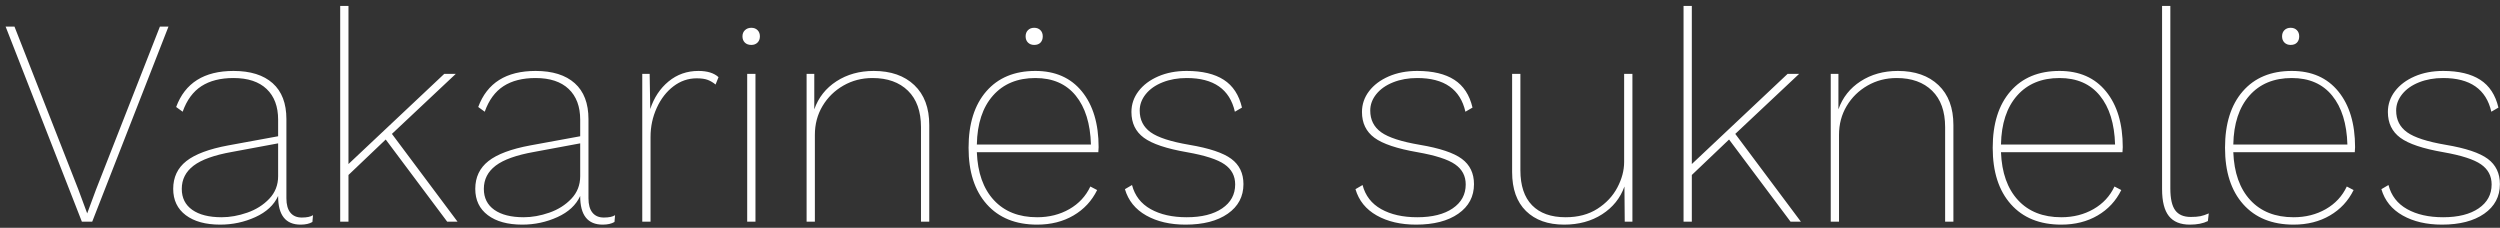 <?xml version="1.0" encoding="UTF-8"?>
<svg width="406px" height="37px" viewBox="0 0 406 37" version="1.1" xmlns="http://www.w3.org/2000/svg" xmlns:xlink="http://www.w3.org/1999/xlink">
    <rect x="0" y="0" width="406" height="37" fill="#333333" stroke="none"/>
    <!-- Generator: Sketch 49 (51002) - http://www.bohemiancoding.com/sketch -->
    <title>Vakarinės suknelės</title>
    <desc>Created with Sketch.</desc>
    <defs></defs>
    <g id="Tekst" stroke="none" stroke-width="1" fill="none" fill-rule="evenodd">
        <g id="Artboard-Copy" transform="translate(-27, -809)" fill="#FFFFFF">
            <path d="M41.976,845 L40.296,845 L27.912,813.32 L29.352,813.32 L39.72,839.768 L41.16,843.656 L42.6,839.768 L52.968,813.32 L54.36,813.32 L41.976,845 Z M76.008,844.328 C76.84,844.328 77.448,844.2 77.832,843.944 L77.736,845.048 C77.256,845.336 76.616,845.48 75.816,845.48 C73.384,845.48 72.168,843.944 72.168,840.872 L72.168,840.824 C71.496,842.296 70.264,843.44 68.472,844.256 C66.68,845.072 64.776,845.48 62.76,845.48 C60.392,845.48 58.528,844.968 57.168,843.944 C55.808,842.92 55.128,841.496 55.128,839.672 C55.128,837.784 55.84,836.28 57.264,835.16 C58.688,834.04 60.952,833.192 64.056,832.616 L72.168,831.128 L72.168,828.44 C72.168,826.296 71.544,824.632 70.296,823.448 C69.048,822.264 67.256,821.672 64.92,821.672 C62.808,821.672 61.072,822.112 59.712,822.992 C58.352,823.872 57.336,825.256 56.664,827.144 L55.608,826.376 C57.048,822.472 60.152,820.52 64.92,820.52 C67.672,820.52 69.792,821.184 71.28,822.512 C72.768,823.84 73.512,825.784 73.512,828.344 L73.512,841.208 C73.512,842.232 73.728,843.008 74.16,843.536 C74.592,844.064 75.208,844.328 76.008,844.328 Z M63,844.28 C64.344,844.28 65.728,844.032 67.152,843.536 C68.576,843.04 69.768,842.288 70.728,841.28 C71.688,840.272 72.168,839.048 72.168,837.608 L72.168,832.28 L64.68,833.672 C61.8,834.184 59.72,834.928 58.44,835.904 C57.16,836.88 56.52,838.136 56.52,839.672 C56.52,841.144 57.088,842.28 58.224,843.08 C59.36,843.88 60.952,844.28 63,844.28 Z M89.64,831.656 L83.592,837.416 L83.592,845 L82.248,845 L82.248,809.96 L83.592,809.96 L83.592,835.64 L99.144,821 L101.016,821 L90.648,830.744 L101.304,845 L99.624,845 L89.64,831.656 Z M125.064,844.328 C125.896,844.328 126.504,844.2 126.888,843.944 L126.792,845.048 C126.312,845.336 125.672,845.48 124.872,845.48 C122.44,845.48 121.224,843.944 121.224,840.872 L121.224,840.824 C120.552,842.296 119.32,843.44 117.528,844.256 C115.736,845.072 113.832,845.48 111.816,845.48 C109.448,845.48 107.584,844.968 106.224,843.944 C104.864,842.92 104.184,841.496 104.184,839.672 C104.184,837.784 104.896,836.28 106.32,835.16 C107.744,834.04 110.008,833.192 113.112,832.616 L121.224,831.128 L121.224,828.44 C121.224,826.296 120.6,824.632 119.352,823.448 C118.104,822.264 116.312,821.672 113.976,821.672 C111.864,821.672 110.128,822.112 108.768,822.992 C107.408,823.872 106.392,825.256 105.72,827.144 L104.664,826.376 C106.104,822.472 109.208,820.52 113.976,820.52 C116.728,820.52 118.848,821.184 120.336,822.512 C121.824,823.84 122.568,825.784 122.568,828.344 L122.568,841.208 C122.568,842.232 122.784,843.008 123.216,843.536 C123.648,844.064 124.264,844.328 125.064,844.328 Z M112.056,844.28 C113.4,844.28 114.784,844.032 116.208,843.536 C117.632,843.04 118.824,842.288 119.784,841.28 C120.744,840.272 121.224,839.048 121.224,837.608 L121.224,832.28 L113.736,833.672 C110.856,834.184 108.776,834.928 107.496,835.904 C106.216,836.88 105.576,838.136 105.576,839.672 C105.576,841.144 106.144,842.28 107.28,843.08 C108.416,843.88 110.008,844.28 112.056,844.28 Z M140.424,820.52 C141.864,820.52 142.952,820.856 143.688,821.528 L143.208,822.728 C142.824,822.408 142.408,822.16 141.96,821.984 C141.512,821.808 140.904,821.72 140.136,821.72 C138.76,821.72 137.504,822.152 136.368,823.016 C135.232,823.88 134.328,825.048 133.656,826.52 C132.984,827.992 132.648,829.56 132.648,831.224 L132.648,845 L131.304,845 L131.304,821 L132.504,821 L132.6,826.712 C133.208,824.856 134.2,823.36 135.576,822.224 C136.952,821.088 138.568,820.52 140.424,820.52 Z M149.016,816.296 C148.568,816.296 148.216,816.168 147.96,815.912 C147.704,815.656 147.576,815.32 147.576,814.904 C147.576,814.488 147.712,814.152 147.984,813.896 C148.256,813.64 148.6,813.512 149.016,813.512 C149.432,813.512 149.768,813.64 150.024,813.896 C150.28,814.152 150.408,814.488 150.408,814.904 C150.408,815.32 150.28,815.656 150.024,815.912 C149.768,816.168 149.432,816.296 149.016,816.296 Z M149.688,845 L148.344,845 L148.344,821 L149.688,821 L149.688,845 Z M168.888,820.52 C171.672,820.52 173.872,821.288 175.488,822.824 C177.104,824.36 177.912,826.52 177.912,829.304 L177.912,845 L176.568,845 L176.568,829.64 C176.568,827.08 175.864,825.112 174.456,823.736 C173.048,822.36 171.128,821.672 168.696,821.672 C166.968,821.672 165.392,822.08 163.968,822.896 C162.544,823.712 161.416,824.816 160.584,826.208 C159.752,827.6 159.336,829.16 159.336,830.888 L159.336,845 L157.992,845 L157.992,821 L159.24,821 L159.24,826.76 C159.912,824.84 161.112,823.32 162.84,822.2 C164.568,821.08 166.584,820.52 168.888,820.52 Z M205.368,833.72 L185.64,833.72 C185.768,837.048 186.688,839.64 188.4,841.496 C190.112,843.352 192.456,844.28 195.432,844.28 C197.384,844.28 199.128,843.84 200.664,842.96 C202.2,842.08 203.336,840.856 204.072,839.288 L205.176,839.864 C204.312,841.624 203.032,843 201.336,843.992 C199.64,844.984 197.672,845.48 195.432,845.48 C191.944,845.48 189.216,844.376 187.248,842.168 C185.28,839.96 184.296,836.904 184.296,833 C184.296,829.096 185.256,826.04 187.176,823.832 C189.096,821.624 191.752,820.52 195.144,820.52 C198.376,820.52 200.896,821.632 202.704,823.856 C204.512,826.08 205.416,829.096 205.416,832.904 L205.368,833.72 Z M195.144,821.672 C192.232,821.672 189.936,822.624 188.256,824.528 C186.576,826.432 185.704,829.08 185.64,832.472 L204.168,832.472 C204.072,829.08 203.248,826.432 201.696,824.528 C200.144,822.624 197.96,821.672 195.144,821.672 Z M194.952,813.512 C195.368,813.512 195.704,813.64 195.96,813.896 C196.216,814.152 196.344,814.488 196.344,814.904 C196.344,815.32 196.224,815.656 195.984,815.912 C195.744,816.168 195.4,816.296 194.952,816.296 C194.536,816.296 194.2,816.168 193.944,815.912 C193.688,815.656 193.56,815.32 193.56,814.904 C193.56,814.488 193.688,814.152 193.944,813.896 C194.2,813.64 194.536,813.512 194.952,813.512 Z M219.528,845.48 C217.032,845.48 214.904,844.984 213.144,843.992 C211.384,843 210.232,841.576 209.688,839.72 L210.84,839.048 C211.288,840.776 212.296,842.08 213.864,842.96 C215.432,843.84 217.384,844.28 219.72,844.28 C222.152,844.28 224.072,843.8 225.48,842.84 C226.888,841.88 227.592,840.584 227.592,838.952 C227.592,837.576 227.016,836.488 225.864,835.688 C224.712,834.888 222.68,834.232 219.768,833.72 C216.44,833.144 214.104,832.36 212.76,831.368 C211.416,830.376 210.744,828.984 210.744,827.192 C210.744,825.944 211.128,824.816 211.896,823.808 C212.664,822.8 213.728,822 215.088,821.408 C216.448,820.816 217.992,820.52 219.72,820.52 C222.248,820.52 224.256,821 225.744,821.96 C227.232,822.92 228.216,824.424 228.696,826.472 L227.544,827.144 C226.712,823.496 224.104,821.672 219.72,821.672 C218.28,821.672 216.976,821.904 215.808,822.368 C214.64,822.832 213.728,823.472 213.072,824.288 C212.416,825.104 212.088,825.992 212.088,826.952 C212.088,828.456 212.68,829.632 213.864,830.48 C215.048,831.328 217.144,832.008 220.152,832.52 C223.384,833.064 225.656,833.824 226.968,834.8 C228.28,835.776 228.936,837.144 228.936,838.904 C228.936,840.92 228.088,842.52 226.392,843.704 C224.696,844.888 222.408,845.48 219.528,845.48 Z M256.968,845.48 C254.472,845.48 252.344,844.984 250.584,843.992 C248.824,843 247.672,841.576 247.128,839.72 L248.28,839.048 C248.728,840.776 249.736,842.08 251.304,842.96 C252.872,843.84 254.824,844.28 257.16,844.28 C259.592,844.28 261.512,843.8 262.92,842.84 C264.328,841.88 265.032,840.584 265.032,838.952 C265.032,837.576 264.456,836.488 263.304,835.688 C262.152,834.888 260.12,834.232 257.208,833.72 C253.88,833.144 251.544,832.36 250.2,831.368 C248.856,830.376 248.184,828.984 248.184,827.192 C248.184,825.944 248.568,824.816 249.336,823.808 C250.104,822.8 251.168,822 252.528,821.408 C253.888,820.816 255.432,820.52 257.16,820.52 C259.688,820.52 261.696,821 263.184,821.96 C264.672,822.92 265.656,824.424 266.136,826.472 L264.984,827.144 C264.152,823.496 261.544,821.672 257.16,821.672 C255.72,821.672 254.416,821.904 253.248,822.368 C252.08,822.832 251.168,823.472 250.512,824.288 C249.856,825.104 249.528,825.992 249.528,826.952 C249.528,828.456 250.12,829.632 251.304,830.48 C252.488,831.328 254.584,832.008 257.592,832.52 C260.824,833.064 263.096,833.824 264.408,834.8 C265.72,835.776 266.376,837.144 266.376,838.904 C266.376,840.92 265.528,842.52 263.832,843.704 C262.136,844.888 259.848,845.48 256.968,845.48 Z M292.104,821 L292.104,845 L290.856,845 L290.808,839.288 C290.136,841.176 288.928,842.68 287.184,843.8 C285.44,844.92 283.384,845.48 281.016,845.48 C278.392,845.48 276.328,844.744 274.824,843.272 C273.32,841.8 272.568,839.688 272.568,836.936 L272.568,821 L273.912,821 L273.912,836.648 C273.912,839.144 274.544,841.04 275.808,842.336 C277.072,843.632 278.888,844.28 281.256,844.28 C283.272,844.28 284.992,843.824 286.416,842.912 C287.84,842 288.92,840.848 289.656,839.456 C290.392,838.064 290.76,836.68 290.76,835.304 L290.76,821 L292.104,821 Z M307.8,831.656 L301.752,837.416 L301.752,845 L300.408,845 L300.408,809.96 L301.752,809.96 L301.752,835.64 L317.304,821 L319.176,821 L308.808,830.744 L319.464,845 L317.784,845 L307.8,831.656 Z M335.208,820.52 C337.992,820.52 340.192,821.288 341.808,822.824 C343.424,824.36 344.232,826.52 344.232,829.304 L344.232,845 L342.888,845 L342.888,829.64 C342.888,827.08 342.184,825.112 340.776,823.736 C339.368,822.36 337.448,821.672 335.016,821.672 C333.288,821.672 331.712,822.08 330.288,822.896 C328.864,823.712 327.736,824.816 326.904,826.208 C326.072,827.6 325.656,829.16 325.656,830.888 L325.656,845 L324.312,845 L324.312,821 L325.56,821 L325.56,826.76 C326.232,824.84 327.432,823.32 329.16,822.2 C330.888,821.08 332.904,820.52 335.208,820.52 Z M371.688,833.72 L351.96,833.72 C352.088,837.048 353.008,839.64 354.72,841.496 C356.432,843.352 358.776,844.28 361.752,844.28 C363.704,844.28 365.448,843.84 366.984,842.96 C368.52,842.08 369.656,840.856 370.392,839.288 L371.496,839.864 C370.632,841.624 369.352,843 367.656,843.992 C365.96,844.984 363.992,845.48 361.752,845.48 C358.264,845.48 355.536,844.376 353.568,842.168 C351.6,839.96 350.616,836.904 350.616,833 C350.616,829.096 351.576,826.04 353.496,823.832 C355.416,821.624 358.072,820.52 361.464,820.52 C364.696,820.52 367.216,821.632 369.024,823.856 C370.832,826.08 371.736,829.096 371.736,832.904 L371.688,833.72 Z M361.464,821.672 C358.552,821.672 356.256,822.624 354.576,824.528 C352.896,826.432 352.024,829.08 351.96,832.472 L370.488,832.472 C370.392,829.08 369.568,826.432 368.016,824.528 C366.464,822.624 364.28,821.672 361.464,821.672 Z M379.464,839.624 C379.464,841.256 379.728,842.432 380.256,843.152 C380.784,843.872 381.624,844.232 382.776,844.232 C383.416,844.232 383.936,844.192 384.336,844.112 C384.736,844.032 385.192,843.88 385.704,843.656 L385.56,844.904 C384.792,845.288 383.816,845.48 382.632,845.48 C381.096,845.48 379.96,845.016 379.224,844.088 C378.488,843.16 378.12,841.704 378.12,839.72 L378.12,809.96 L379.464,809.96 L379.464,839.624 Z M409.416,833.72 L389.688,833.72 C389.816,837.048 390.736,839.64 392.448,841.496 C394.16,843.352 396.504,844.28 399.48,844.28 C401.432,844.28 403.176,843.84 404.712,842.96 C406.248,842.08 407.384,840.856 408.12,839.288 L409.224,839.864 C408.36,841.624 407.08,843 405.384,843.992 C403.688,844.984 401.72,845.48 399.48,845.48 C395.992,845.48 393.264,844.376 391.296,842.168 C389.328,839.96 388.344,836.904 388.344,833 C388.344,829.096 389.304,826.04 391.224,823.832 C393.144,821.624 395.8,820.52 399.192,820.52 C402.424,820.52 404.944,821.632 406.752,823.856 C408.56,826.08 409.464,829.096 409.464,832.904 L409.416,833.72 Z M399.192,821.672 C396.28,821.672 393.984,822.624 392.304,824.528 C390.624,826.432 389.752,829.08 389.688,832.472 L408.216,832.472 C408.12,829.08 407.296,826.432 405.744,824.528 C404.192,822.624 402.008,821.672 399.192,821.672 Z M399,813.512 C399.416,813.512 399.752,813.64 400.008,813.896 C400.264,814.152 400.392,814.488 400.392,814.904 C400.392,815.32 400.272,815.656 400.032,815.912 C399.792,816.168 399.448,816.296 399,816.296 C398.584,816.296 398.248,816.168 397.992,815.912 C397.736,815.656 397.608,815.32 397.608,814.904 C397.608,814.488 397.736,814.152 397.992,813.896 C398.248,813.64 398.584,813.512 399,813.512 Z M423.576,845.48 C421.08,845.48 418.952,844.984 417.192,843.992 C415.432,843 414.28,841.576 413.736,839.72 L414.888,839.048 C415.336,840.776 416.344,842.08 417.912,842.96 C419.48,843.84 421.432,844.28 423.768,844.28 C426.2,844.28 428.12,843.8 429.528,842.84 C430.936,841.88 431.64,840.584 431.64,838.952 C431.64,837.576 431.064,836.488 429.912,835.688 C428.76,834.888 426.728,834.232 423.816,833.72 C420.488,833.144 418.152,832.36 416.808,831.368 C415.464,830.376 414.792,828.984 414.792,827.192 C414.792,825.944 415.176,824.816 415.944,823.808 C416.712,822.8 417.776,822 419.136,821.408 C420.496,820.816 422.04,820.52 423.768,820.52 C426.296,820.52 428.304,821 429.792,821.96 C431.28,822.92 432.264,824.424 432.744,826.472 L431.592,827.144 C430.76,823.496 428.152,821.672 423.768,821.672 C422.328,821.672 421.024,821.904 419.856,822.368 C418.688,822.832 417.776,823.472 417.12,824.288 C416.464,825.104 416.136,825.992 416.136,826.952 C416.136,828.456 416.728,829.632 417.912,830.48 C419.096,831.328 421.192,832.008 424.2,832.52 C427.432,833.064 429.704,833.824 431.016,834.8 C432.328,835.776 432.984,837.144 432.984,838.904 C432.984,840.92 432.136,842.52 430.44,843.704 C428.744,844.888 426.456,845.48 423.576,845.48 Z" id="Vakarinės-suknelės"></path>
        </g>
    </g>
</svg>